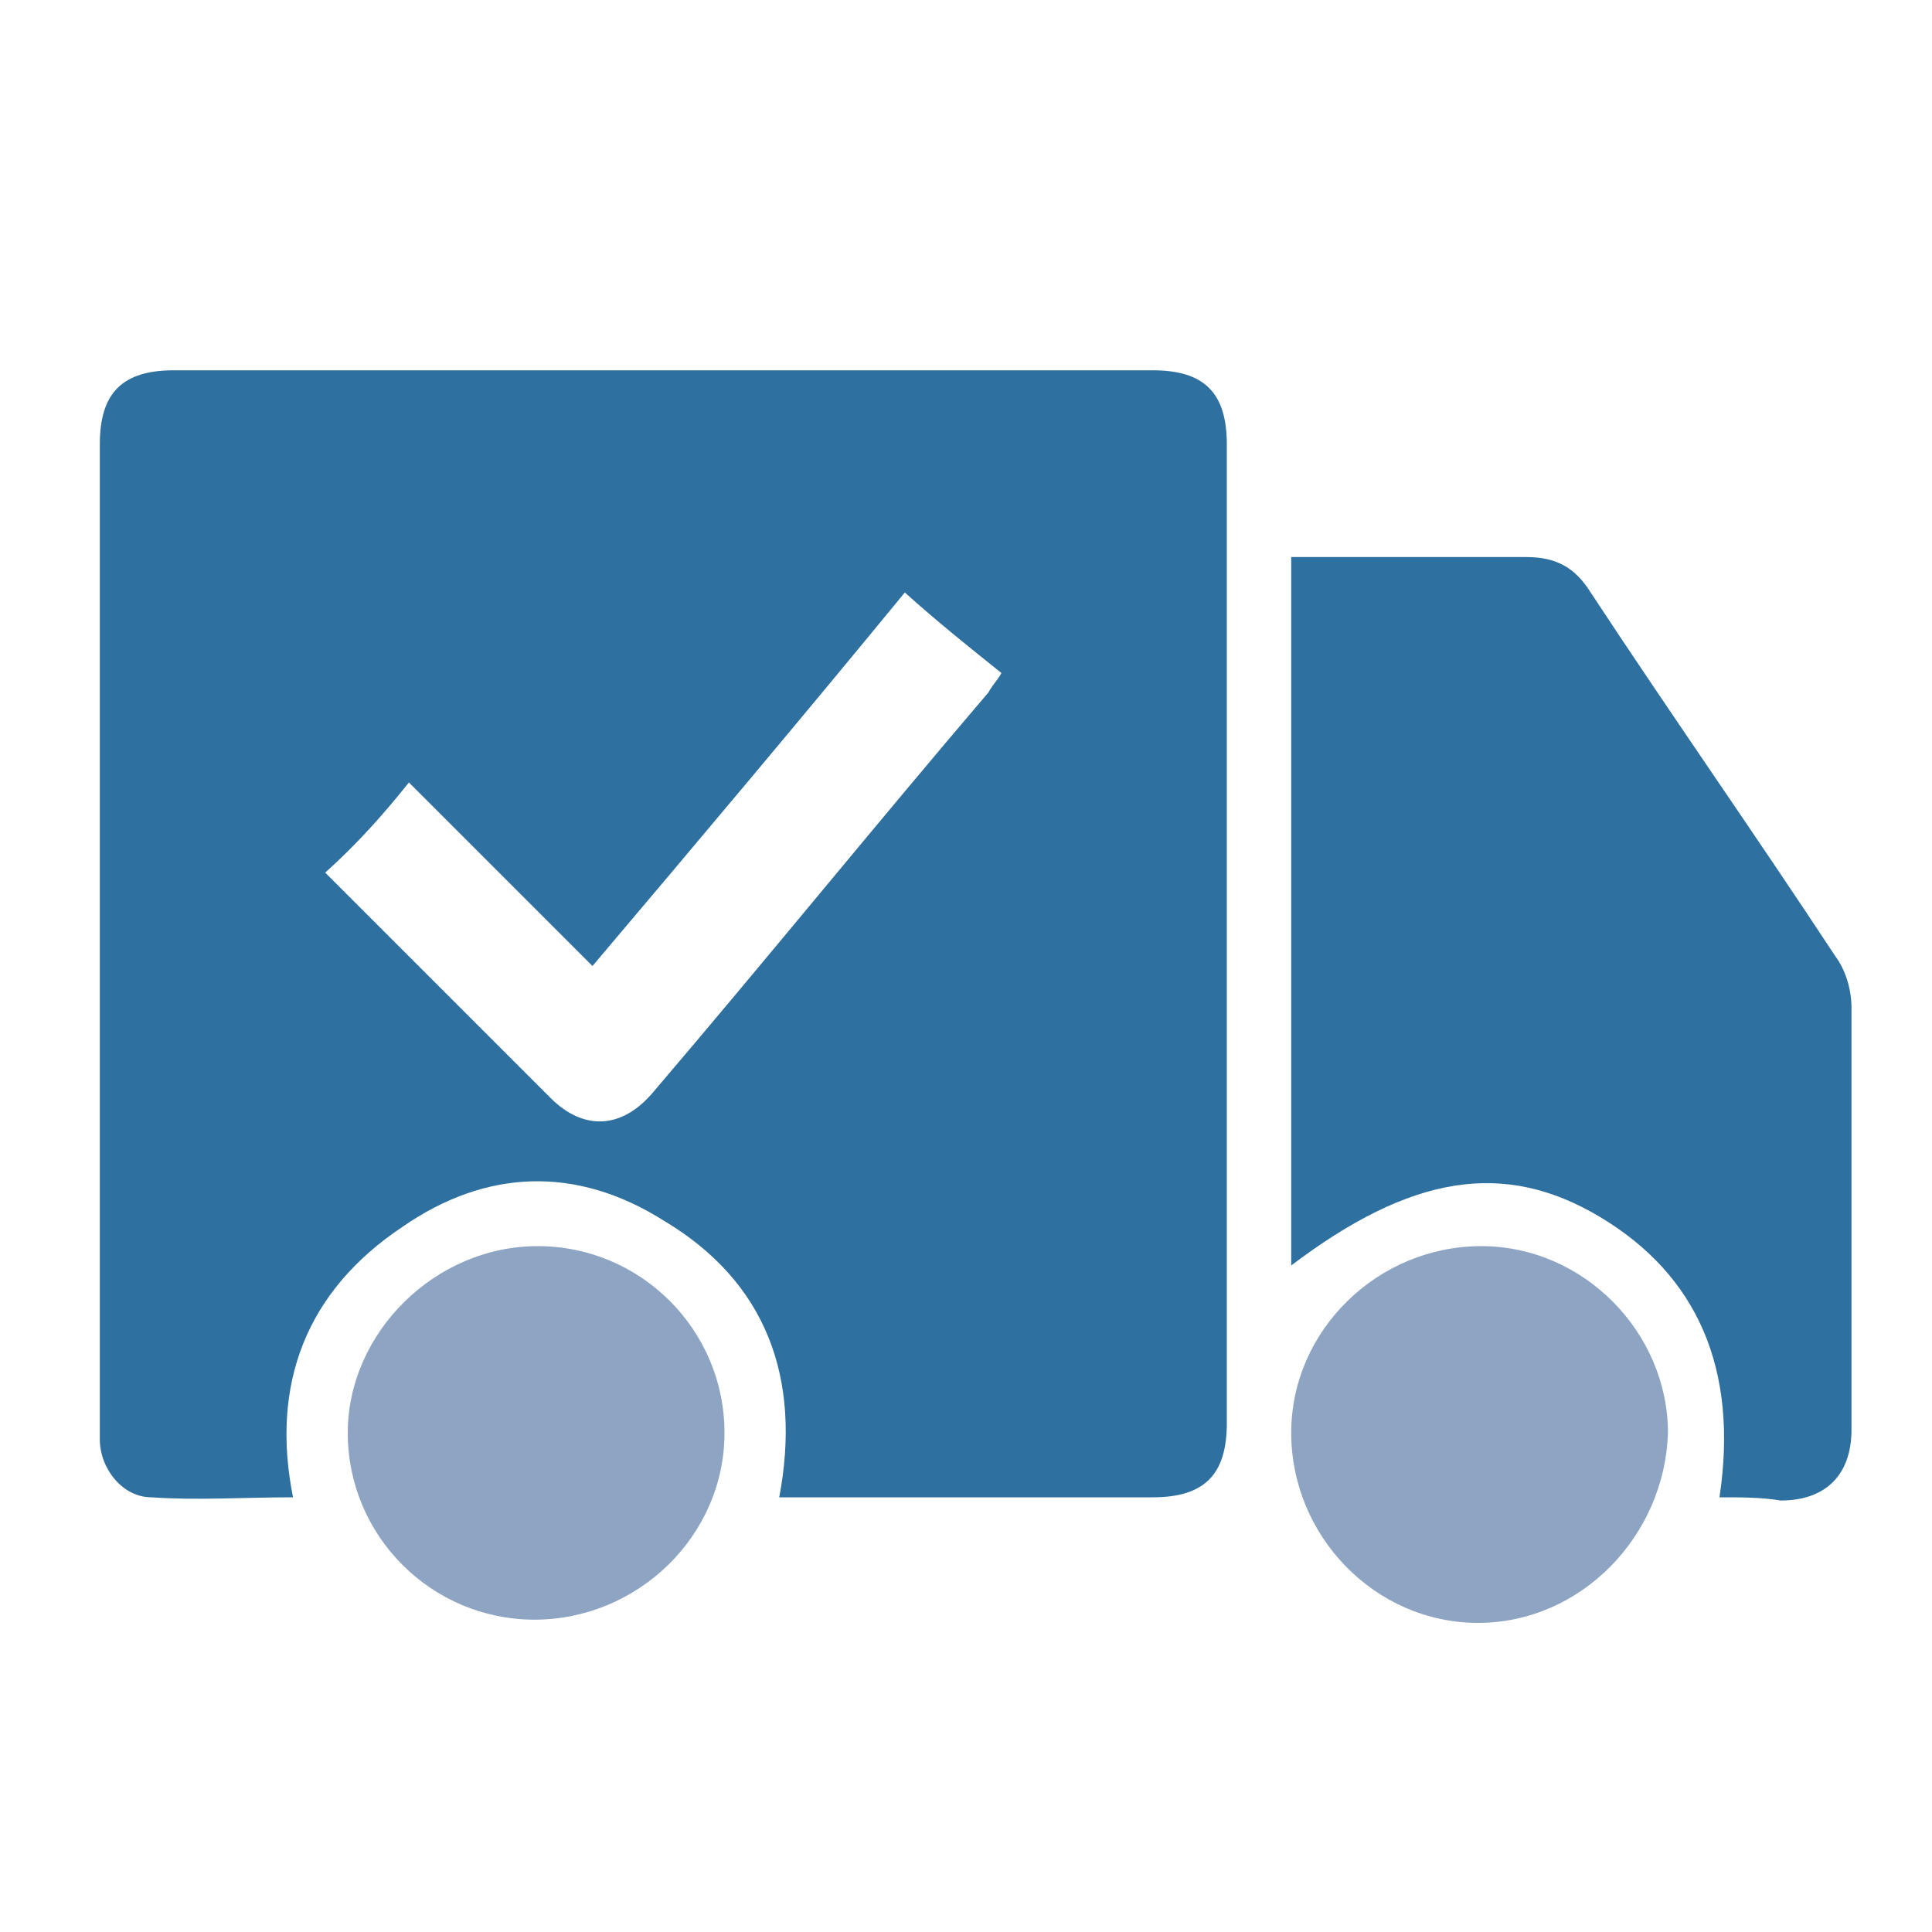<?xml version="1.0" encoding="utf-8"?>
<!-- Generator: Adobe Illustrator 24.0.0, SVG Export Plug-In . SVG Version: 6.00 Build 0)  -->
<svg version="1.1" id="Layer_1" xmlns="http://www.w3.org/2000/svg" xmlns:xlink="http://www.w3.org/1999/xlink" x="0px" y="0px"
	 viewBox="0 0 60 60" style="enable-background:new 0 0 60 60;" xml:space="preserve">
<style type="text/css">
	.st0{fill:#2E709F;}
	.st1{fill:#8DA4C3;}
	.st2{fill:#EBEBEF;}
	.st3{fill:#7693B8;}
	.st4{fill:#547FAA;}
</style>
<path class="st0" d="M24.2,46.5c0.7-3.7-0.4-6.7-3.6-8.6c-2.7-1.7-5.5-1.6-8.1,0.2c-3,2-4.1,4.9-3.4,8.4c-1.5,0-3,0.1-4.4,0
	c-0.9,0-1.6-0.9-1.6-1.8c0-0.2,0-0.3,0-0.5c0-10.1,0-20.3,0-30.4c0-1.6,0.7-2.3,2.3-2.3c10.1,0,20.2,0,30.4,0c1.6,0,2.3,0.7,2.3,2.3
	c0,10.1,0,20.3,0,30.4c0,1.6-0.7,2.3-2.3,2.3c-3.6,0-7.3,0-10.9,0C24.7,46.5,24.5,46.5,24.2,46.5z M10.1,27.1
	c0.1,0.1,0.2,0.2,0.4,0.4c2.2,2.2,4.4,4.4,6.6,6.6c1,1,2.2,1,3.2-0.2c3.5-4.1,6.9-8.3,10.4-12.4c0.1-0.2,0.3-0.4,0.4-0.6
	c-1-0.8-2-1.6-3-2.5c-3.2,3.9-6.4,7.7-9.7,11.6c-1.9-1.9-3.8-3.8-5.7-5.7C11.9,25.3,11.1,26.2,10.1,27.1z"/>
<path class="st0" d="M53.4,46.5c0.6-4-0.7-6.9-3.7-8.7c-3-1.8-5.9-1.3-9.6,1.5c0-7.3,0-14.6,0-22c0.2,0,0.3,0,0.5,0
	c2.3,0,4.5,0,6.8,0c0.9,0,1.5,0.3,2,1.1c2.5,3.8,5.1,7.5,7.6,11.3c0.3,0.4,0.5,1,0.5,1.6c0,4.4,0,8.7,0,13.1c0,1.4-0.8,2.2-2.2,2.2
	C54.7,46.5,54.1,46.5,53.4,46.5z"/>
<path class="st1" d="M16.7,38.7c3.2,0,5.8,2.6,5.8,5.8c0,3.2-2.7,5.8-5.9,5.8c-3.2,0-5.8-2.6-5.8-5.8C10.8,41.4,13.5,38.7,16.7,38.7
	z"/>
<path class="st1" d="M45.9,50.4c-3.2,0-5.8-2.7-5.8-5.9c0-3.2,2.7-5.8,5.9-5.8c3.2,0,5.8,2.7,5.8,5.8C51.7,47.7,49.1,50.4,45.9,50.4
	z"/>
</svg>
